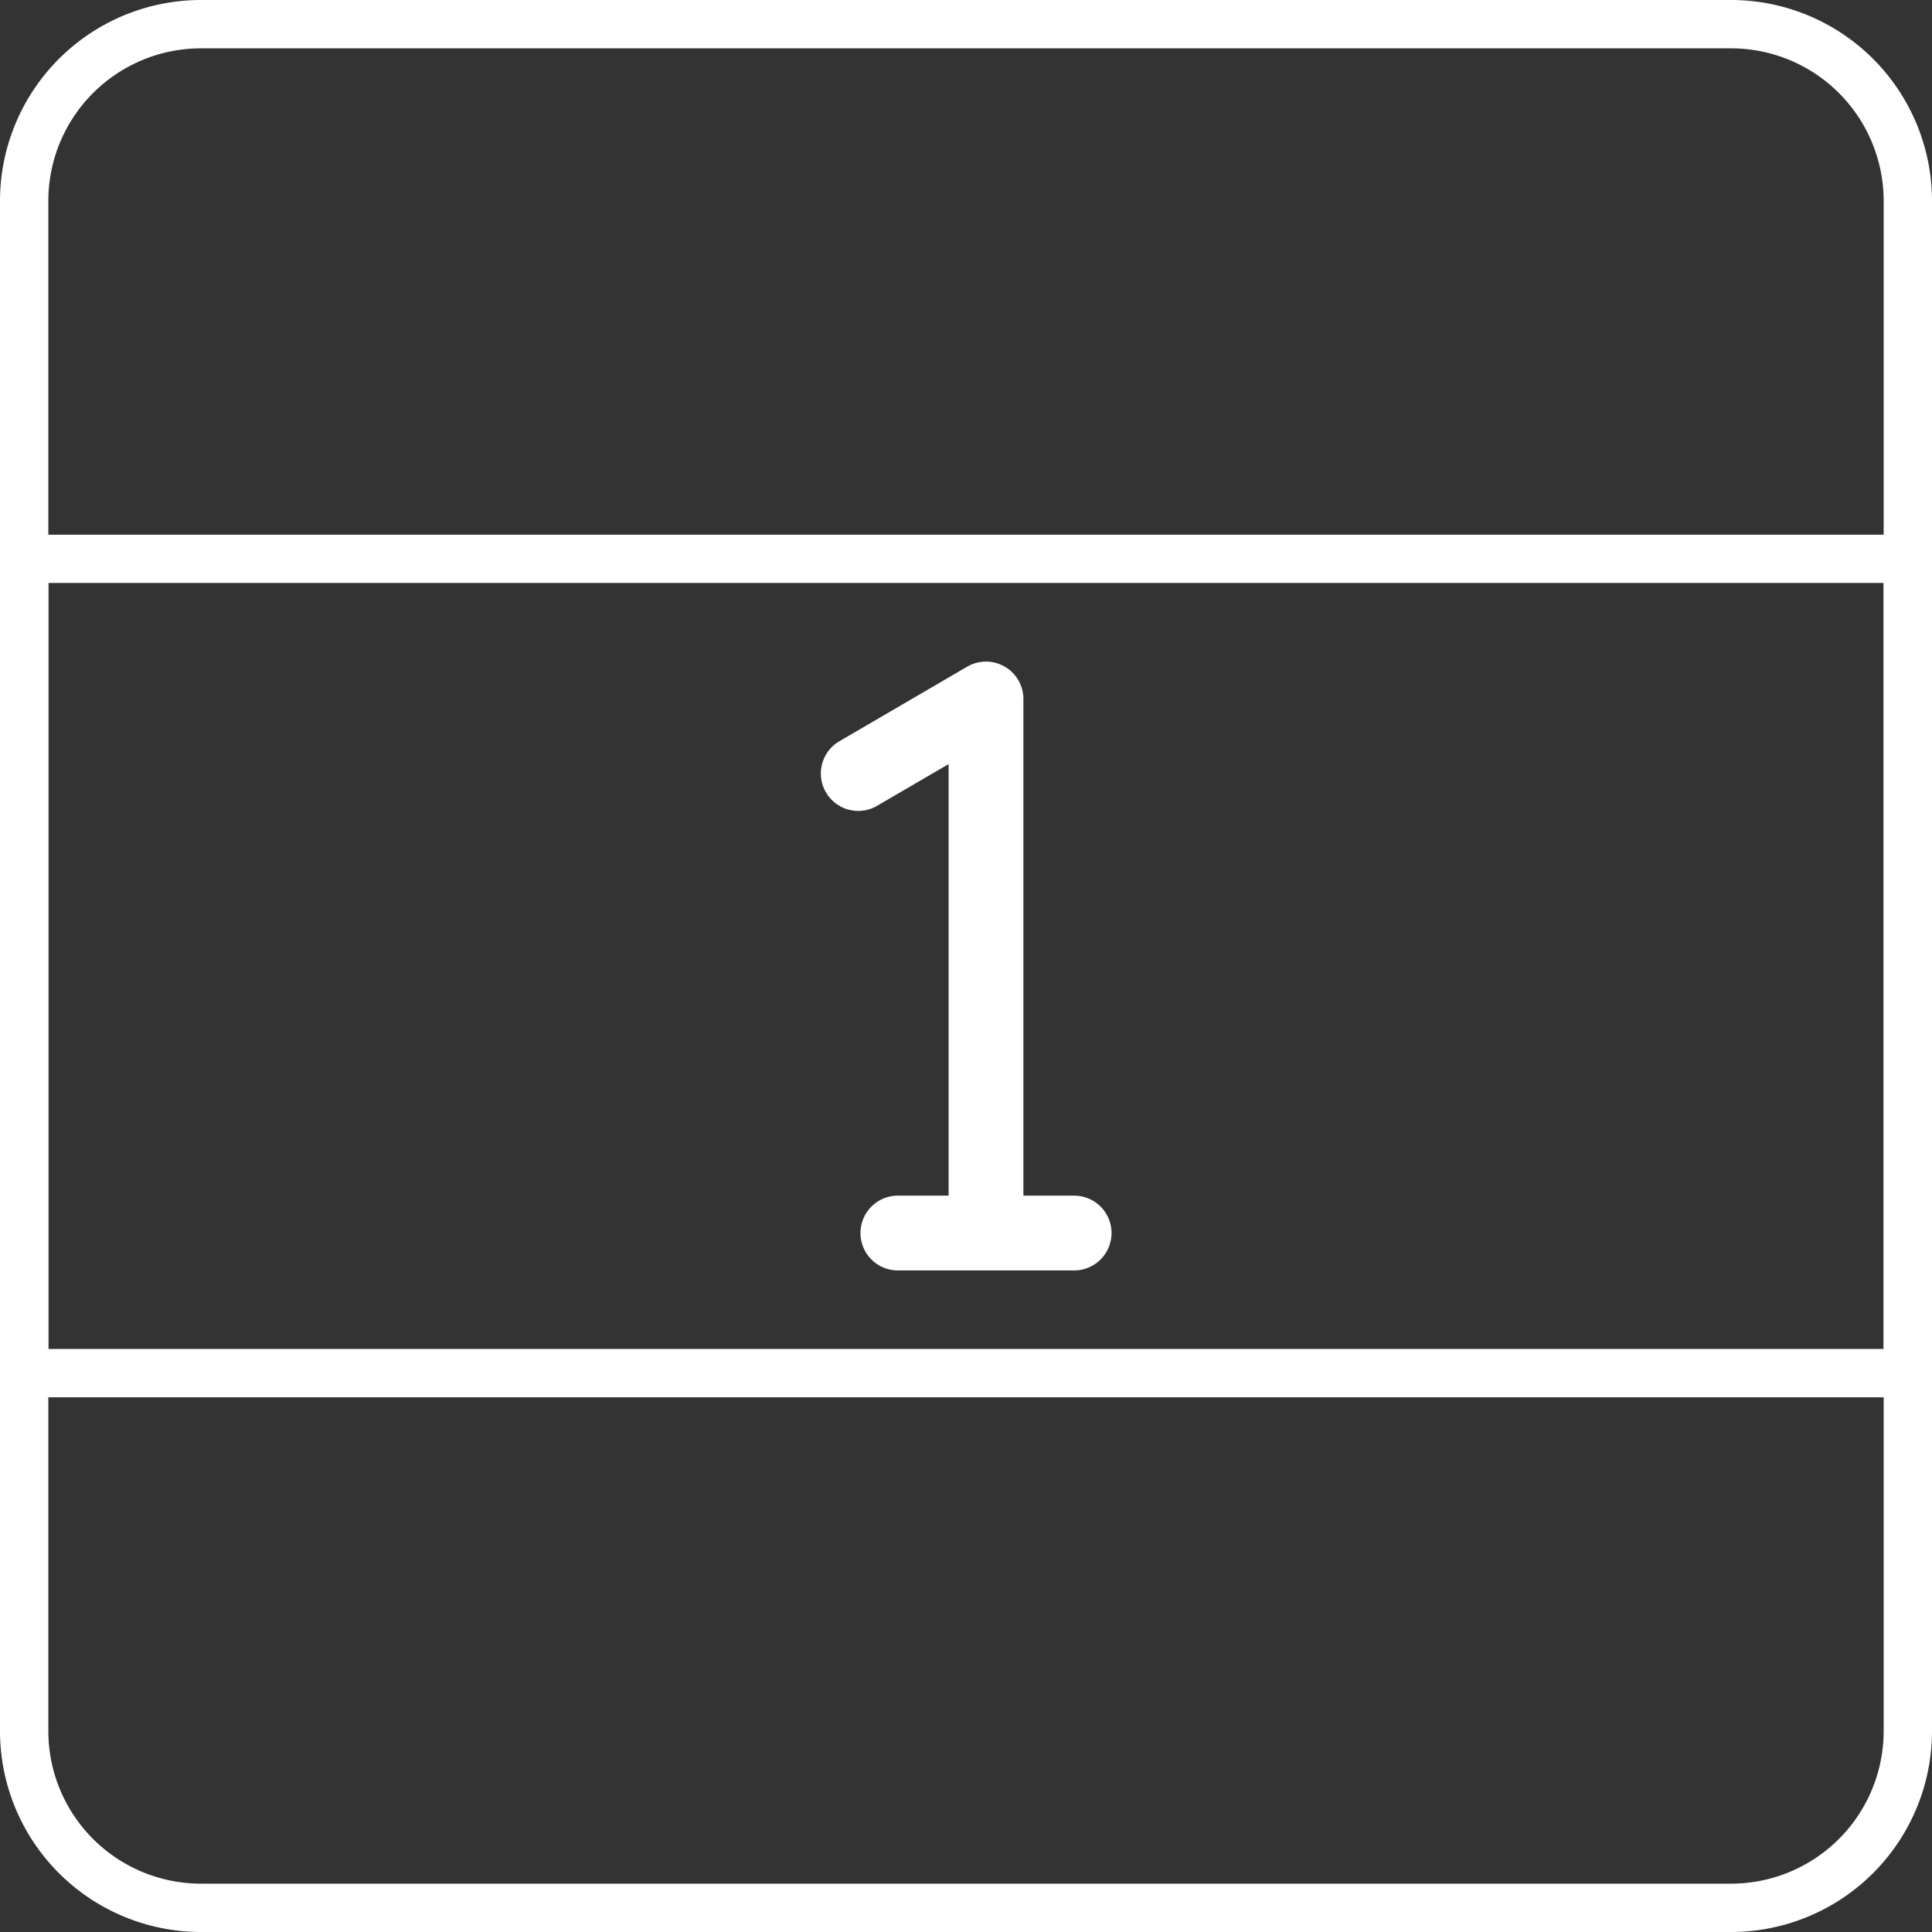 <svg xmlns="http://www.w3.org/2000/svg" xmlns:xlink="http://www.w3.org/1999/xlink" width="85.25" height="85.25" viewBox="0 0 85.25 85.25"><rect x="0" y="0" width="85.25" height="85.25" fill="#333333" stroke="none"/><defs><clipPath id="a"><rect width="85.25" height="85.25" fill="none"/></clipPath></defs><g transform="translate(-478 -891.737)"><g transform="translate(478 891.737)"><g clip-path="url(#a)"><path d="M248.805,215.171h-2.239V193.257a1.65,1.65,0,0,0-2.481-1.425l-5.657,3.3a1.65,1.65,0,0,0,1.663,2.85l3.175-1.852v19.042h-2.239a1.65,1.65,0,1,0,0,3.3h7.778a1.65,1.65,0,1,0,0-3.3" transform="translate(-201.408 -162.414)" fill="#fff"/><path d="M76.388,85.25H8.862A8.872,8.872,0,0,1,0,76.388V8.862A8.872,8.872,0,0,1,8.862,0H76.388A8.872,8.872,0,0,1,85.25,8.862V76.388a8.872,8.872,0,0,1-8.862,8.862M8.862,2.133A6.736,6.736,0,0,0,2.133,8.862V76.388a6.736,6.736,0,0,0,6.729,6.729H76.388a6.736,6.736,0,0,0,6.729-6.729V8.862a6.736,6.736,0,0,0-6.729-6.729Z" fill="#fff"/><path d="M85.25,192.919H0V154.857H85.25ZM2.133,190.786H83.117v-33.8H2.133Z" transform="translate(0 -131.263)" fill="#fff"/></g></g></g></svg>